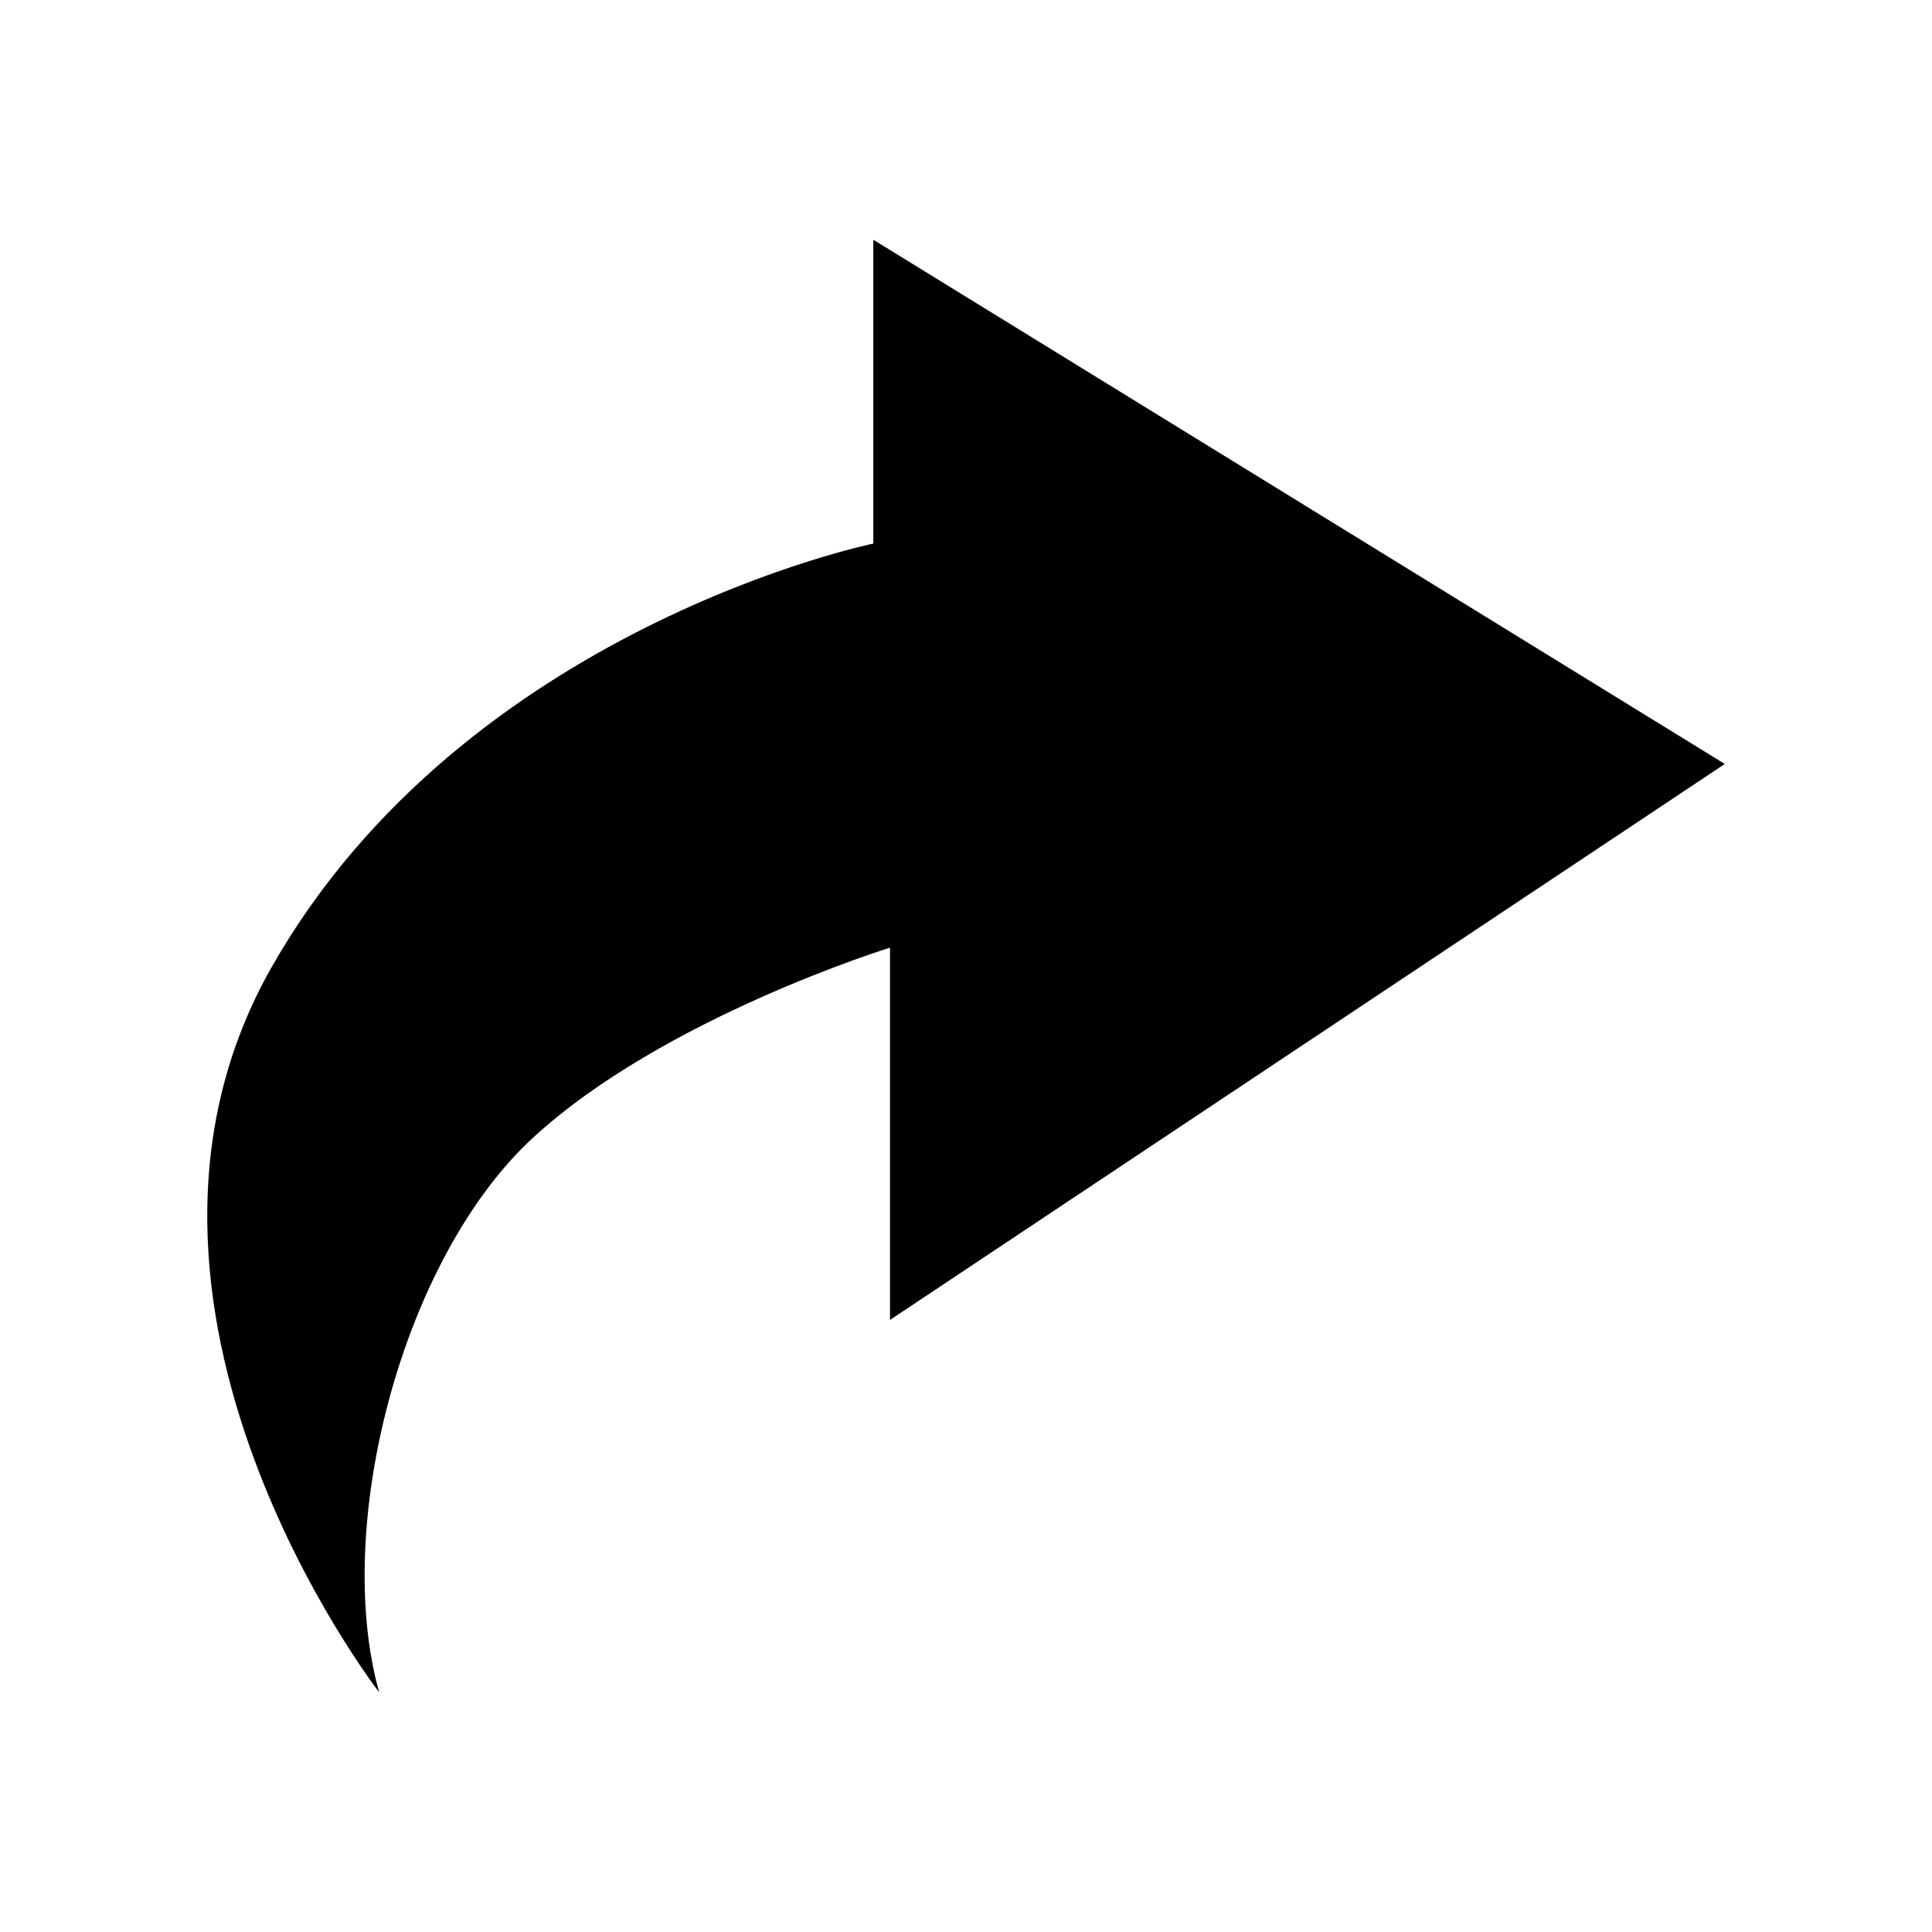 <?xml version="1.0" encoding="UTF-8"?>
<!-- Uploaded to: ICON Repo, www.iconrepo.com, Generator: ICON Repo Mixer Tools -->
<svg fill="#000000" width="800px" height="800px" version="1.1" viewBox="144 144 512 512" xmlns="http://www.w3.org/2000/svg">
 <path d="m601.09 346.46-225.65-138.93v80.523s-107.96 22.121-159.28 111.94c-51.328 89.82 28.32 192.47 28.32 192.47-12.391-44.246 6.191-115.04 40.703-146.89s94.68-50.438 94.68-50.438v98.66z"/>
</svg>